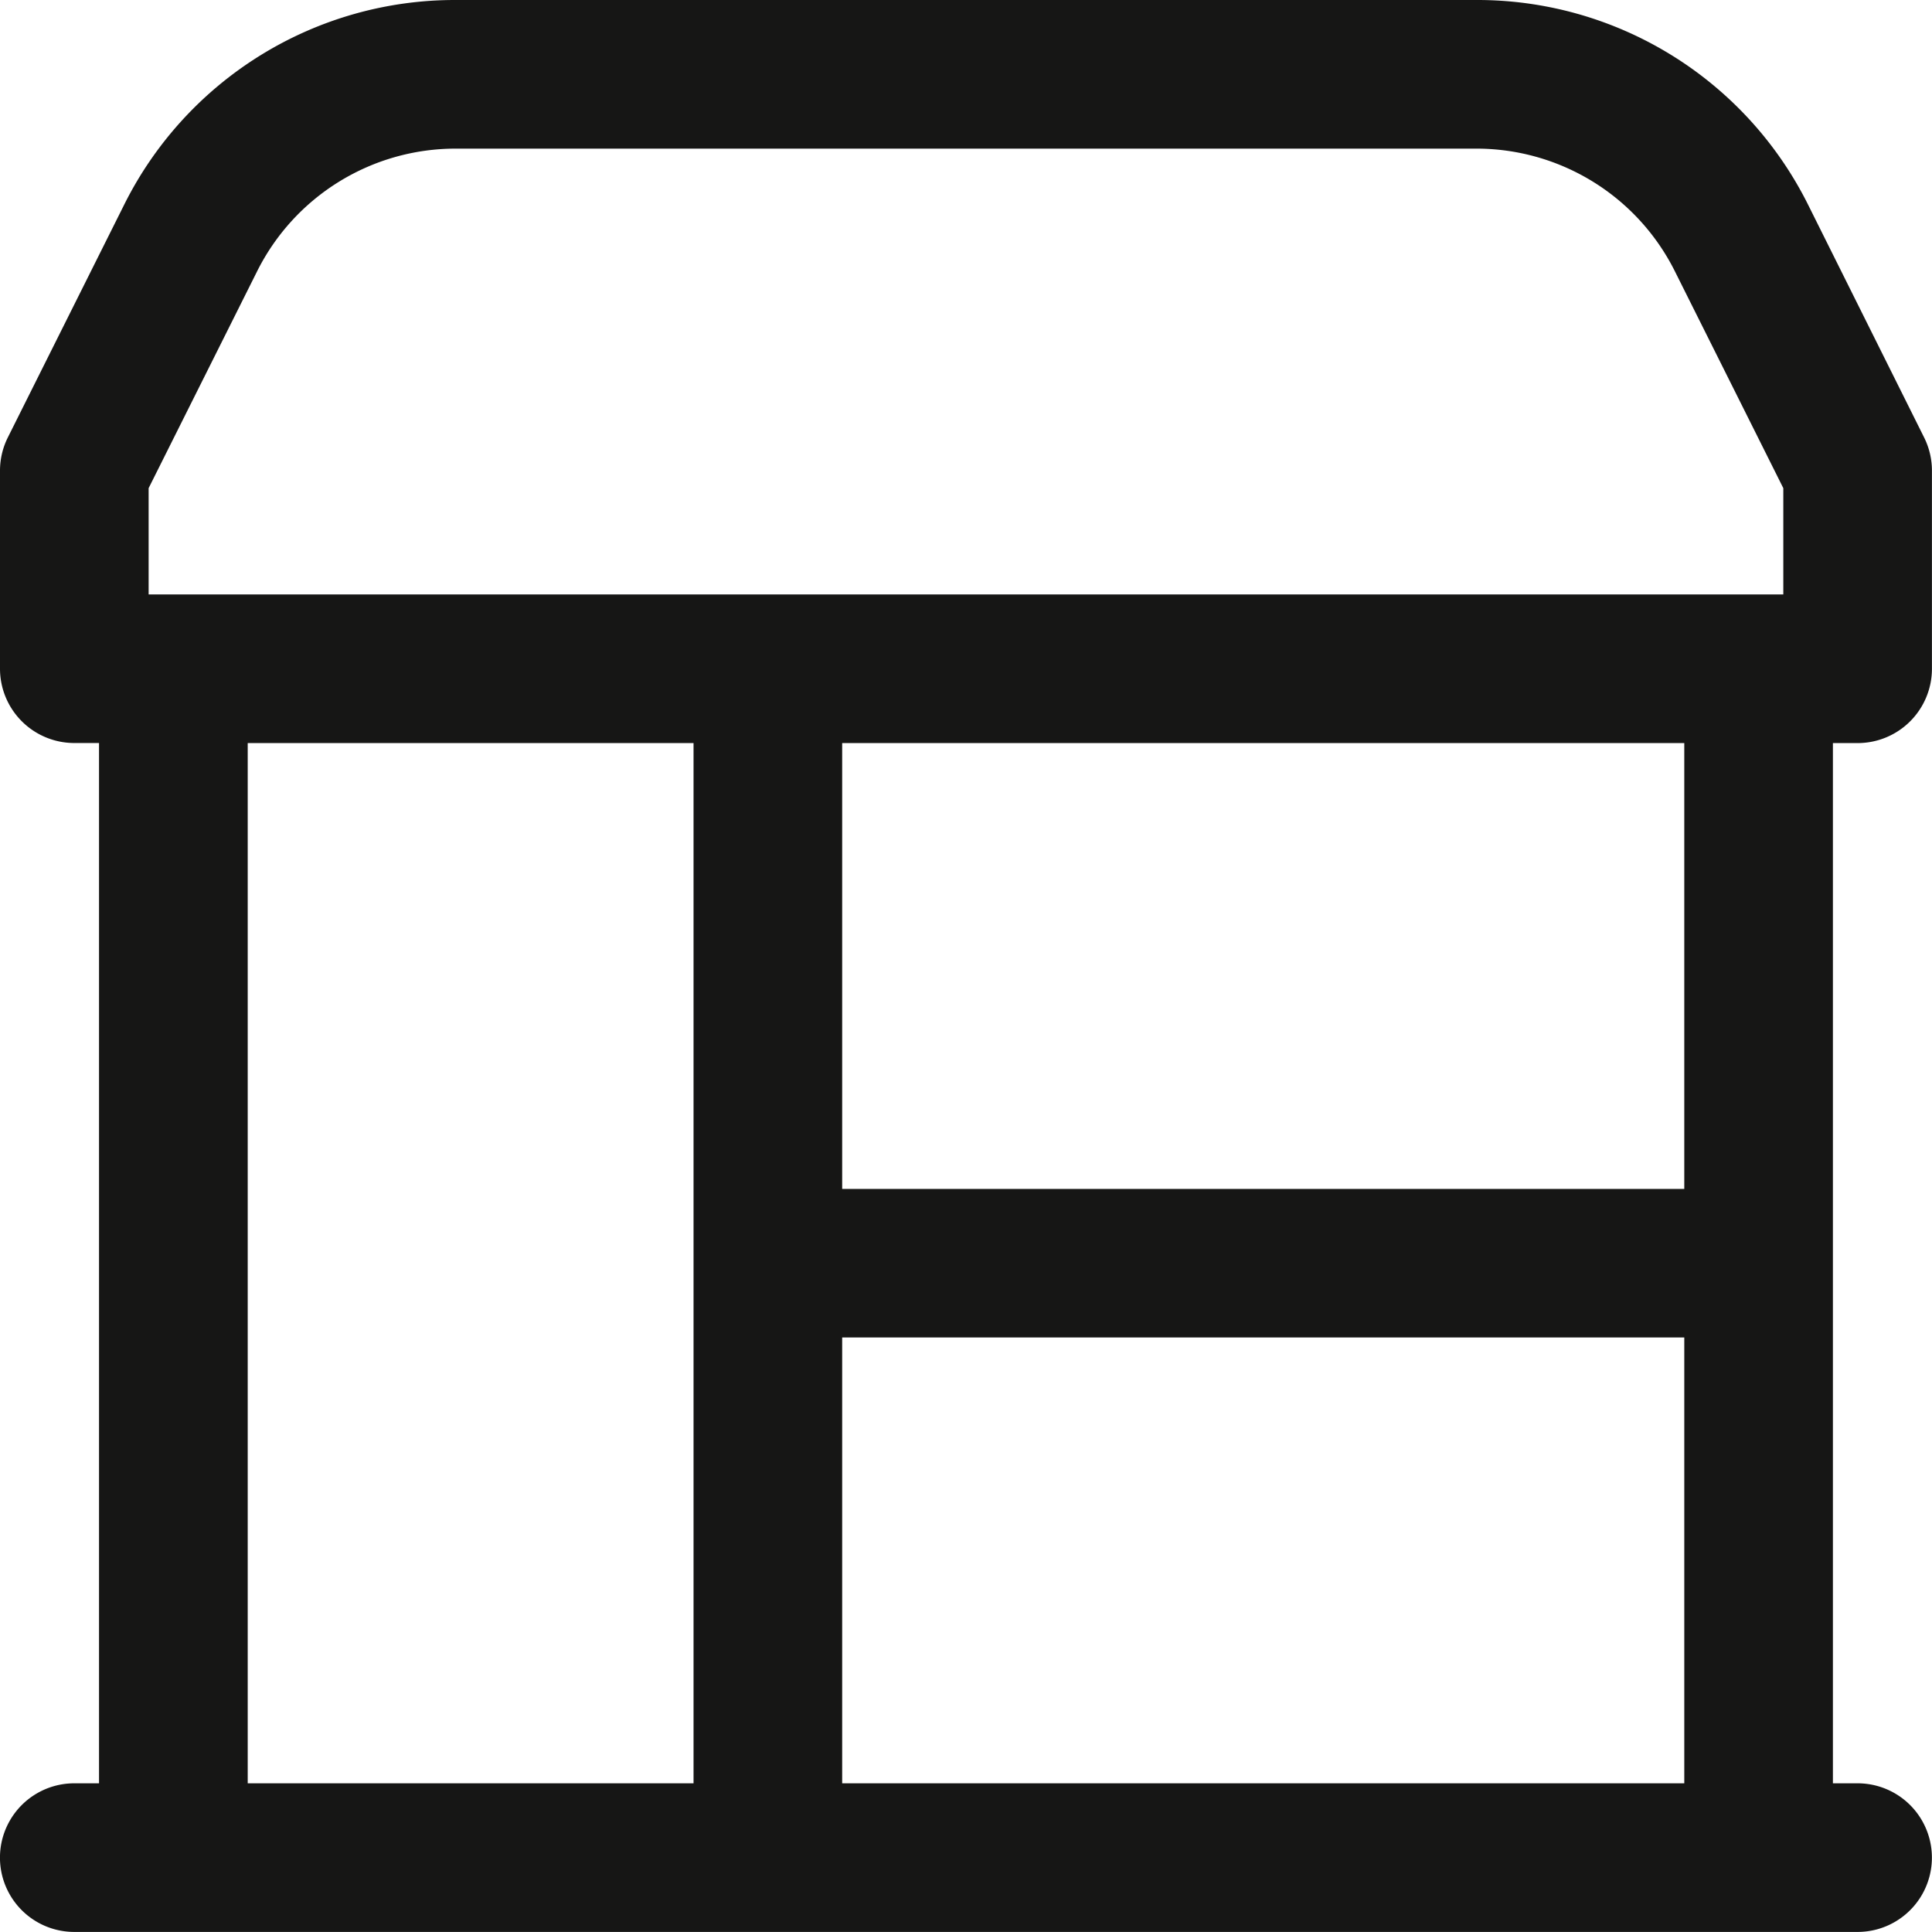<svg xmlns="http://www.w3.org/2000/svg" xmlns:xlink="http://www.w3.org/1999/xlink" width="30.768" height="30.768" viewBox="0 0 30.768 30.768"><defs><clipPath id="a"><rect width="30.768" height="30.768" fill="none"/></clipPath></defs><g clip-path="url(#a)"><path d="M29.19,11.834h.394a1.184,1.184,0,0,0,1.183-1.183V7.495a1.183,1.183,0,0,0-.125-.529L28.8,3.271A5.886,5.886,0,0,0,23.5,0H7.264A5.886,5.886,0,0,0,1.972,3.271L.125,6.966A1.183,1.183,0,0,0,0,7.495V10.65a1.184,1.184,0,0,0,1.183,1.183h.394V28.4H1.183a1.183,1.183,0,0,0,0,2.367h28.4a1.183,1.183,0,1,0,0-2.367H29.19Zm-2.367,7.1H13.412v-7.1H26.823ZM2.367,7.774,4.09,4.33A3.533,3.533,0,0,1,7.264,2.367H23.5A3.533,3.533,0,0,1,26.678,4.33L28.4,7.774V9.467H2.367Zm1.578,4.06h7.1V28.4h-7.1ZM13.412,21.3H26.823v7.1H13.412Z" fill="#161615"/></g></svg>
